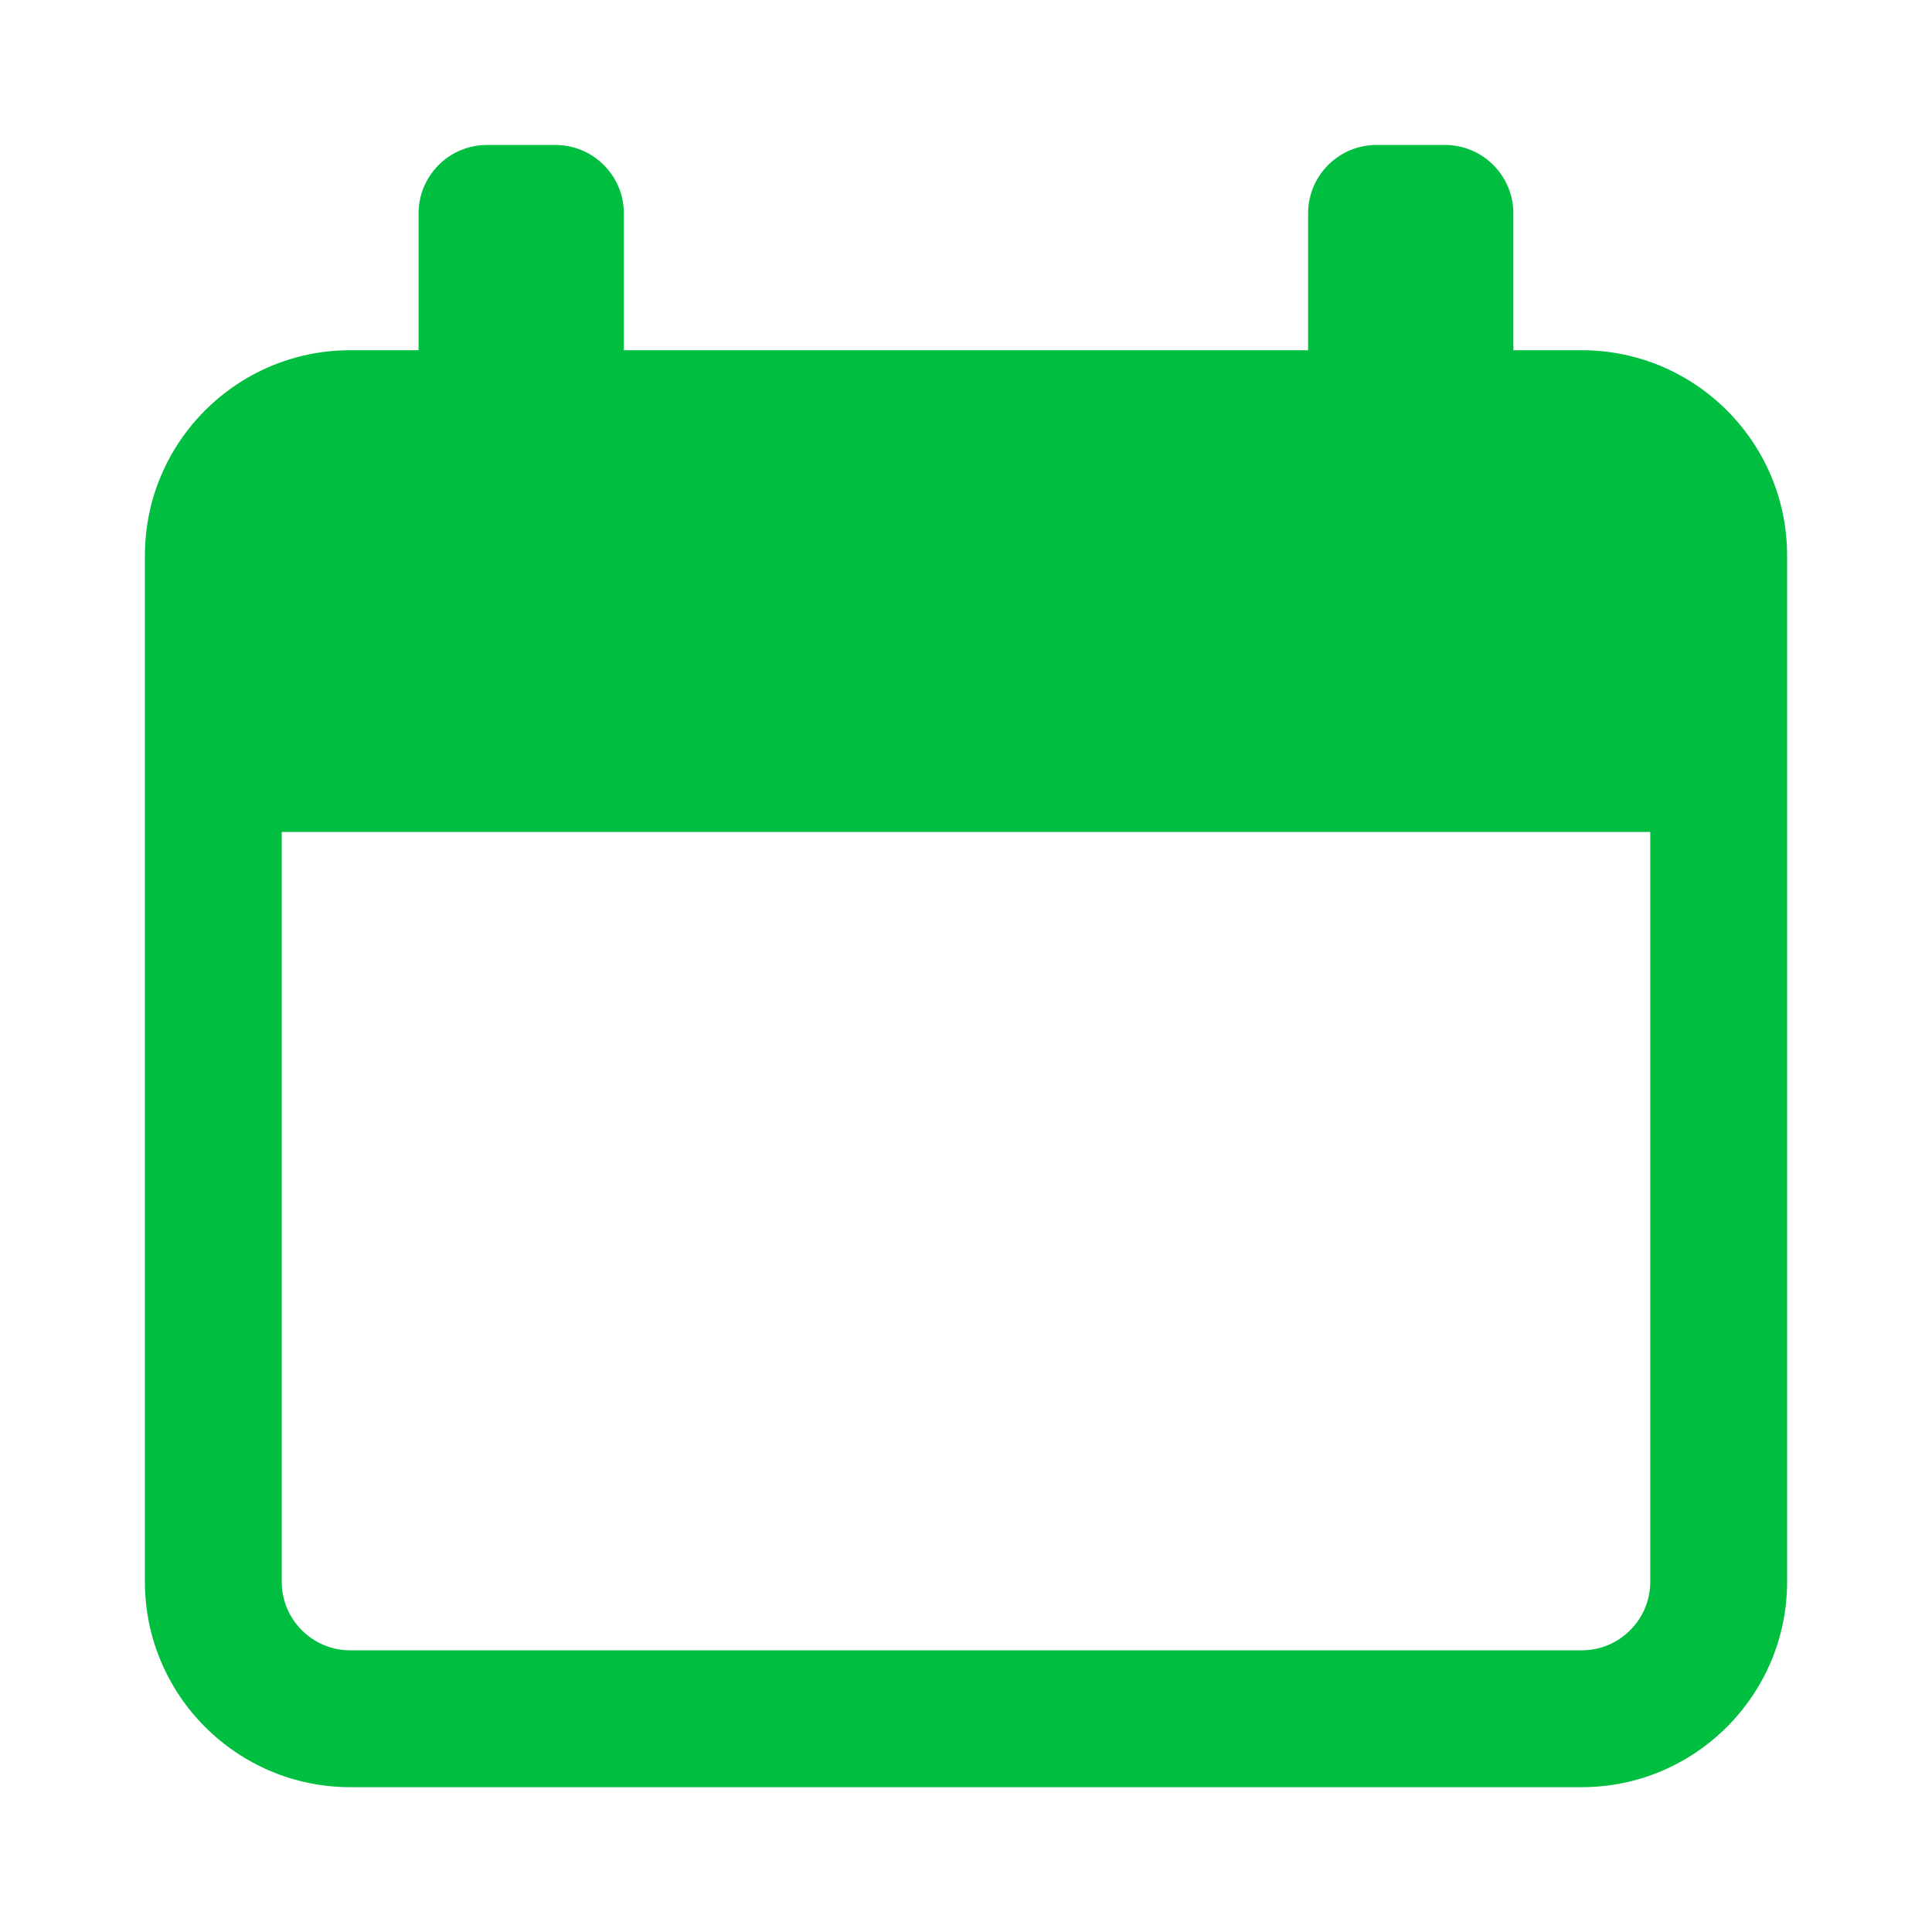 <svg width="29" height="29" viewBox="0 0 29 29" fill="none" xmlns="http://www.w3.org/2000/svg">
<path d="M23.744 5.257H22.716V3.203C22.716 2.636 22.256 2.176 21.689 2.176H20.662C20.095 2.176 19.635 2.636 19.635 3.203V5.257H9.364V3.203C9.364 2.636 8.904 2.176 8.337 2.176H7.31C6.743 2.176 6.283 2.636 6.283 3.203V5.257H5.256C3.557 5.257 2.175 6.639 2.175 8.338V23.744C2.175 25.443 3.557 26.826 5.256 26.826H23.744C25.442 26.826 26.825 25.443 26.825 23.744V8.338C26.825 6.639 25.442 5.257 23.744 5.257ZM24.771 23.744C24.771 24.31 24.309 24.772 23.744 24.772H5.256C4.69 24.772 4.229 24.31 4.229 23.744V12.488H24.771V23.744Z" fill="#00BE40"/>
</svg>
